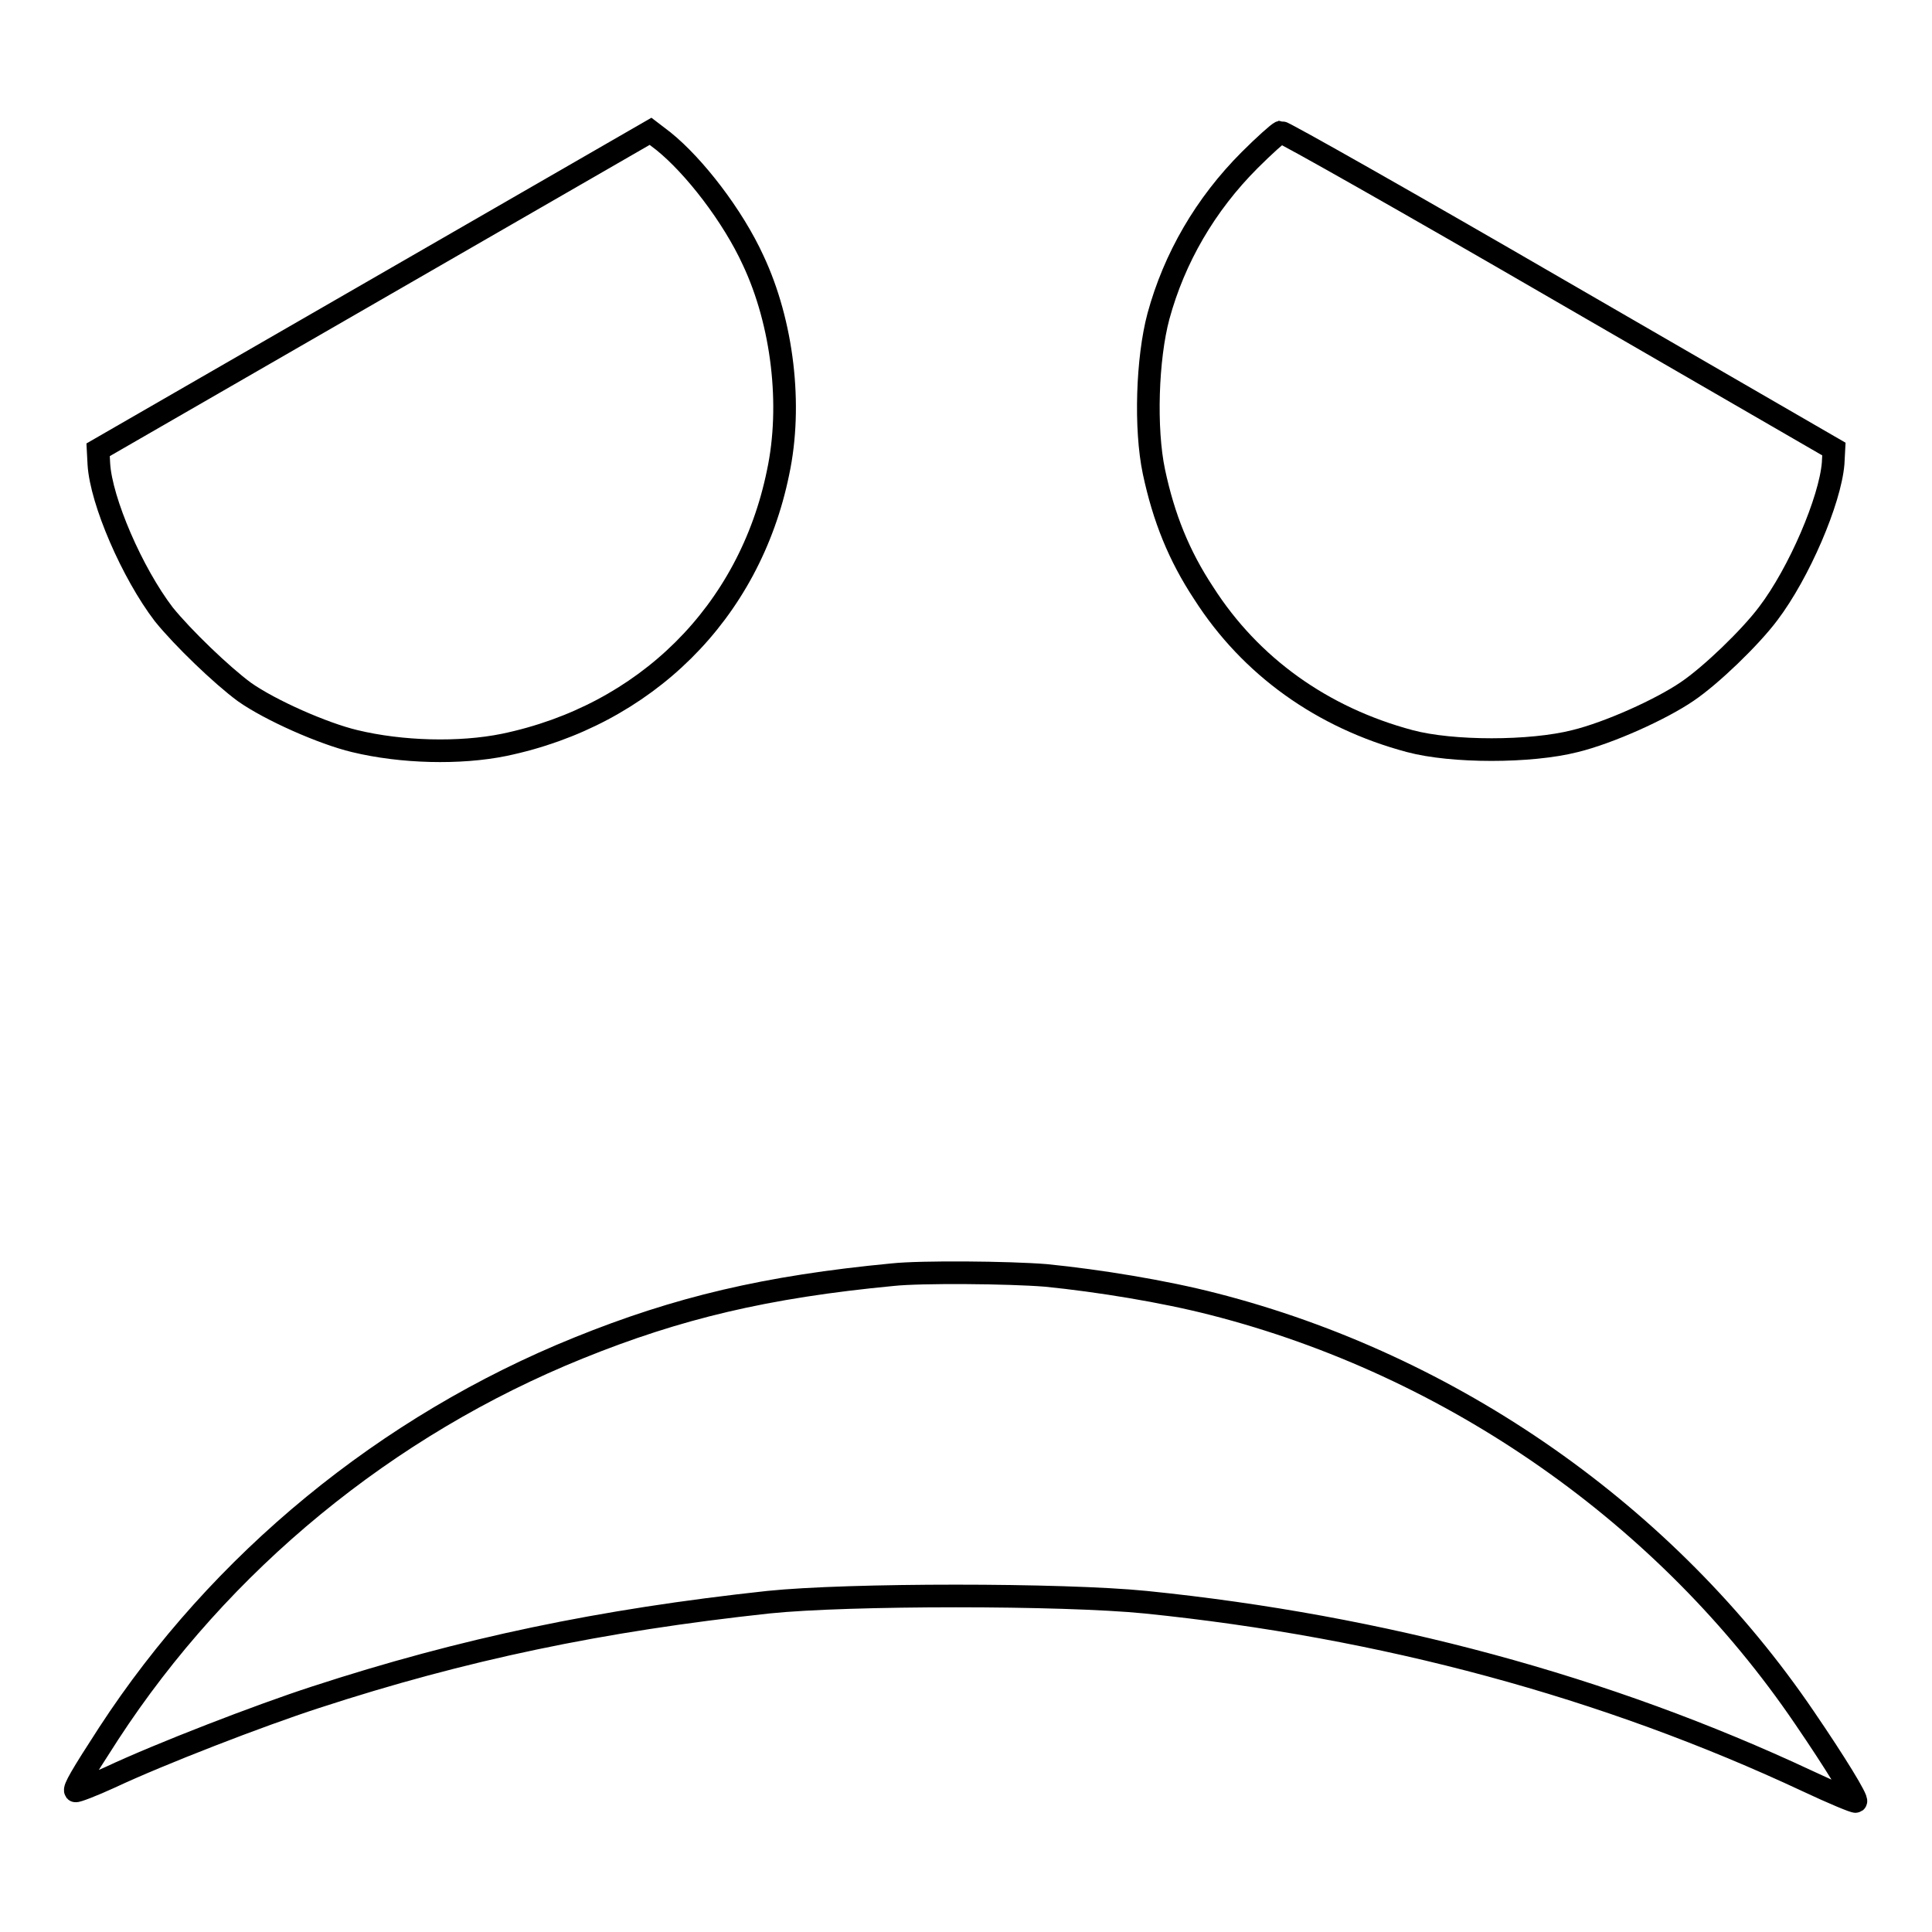 <?xml version="1.0" encoding="utf-8"?>
<!-- Svg Vector Icons : http://www.onlinewebfonts.com/icon -->
<!DOCTYPE svg PUBLIC "-//W3C//DTD SVG 1.1//EN" "http://www.w3.org/Graphics/SVG/1.1/DTD/svg11.dtd">
<svg version="1.1" xmlns="http://www.w3.org/2000/svg" xmlns:xlink="http://www.w3.org/1999/xlink" x="0px" y="0px" viewBox="0 0 256 256" enable-background="new 0 0 256 256" xml:space="preserve">
<g><g><g><path stroke-width="3" fill-opacity="0" stroke="#000000"  d="M49.6,38.5L13,59.6l0.1,1.9c0.3,4.9,4.4,14.4,8.6,19.9c2.5,3.1,7.7,8.1,10.7,10.3c3.4,2.4,10.4,5.5,14.6,6.5c6.2,1.5,13.9,1.7,19.8,0.5c18.7-3.9,32.5-17.5,36.3-36.1c1.9-8.9,0.6-19.8-3.3-28.1c-2.7-5.9-7.8-12.5-11.9-15.8l-1.7-1.3L49.6,38.5z"/><path stroke-width="3" fill-opacity="0" stroke="#000000"  d="M165.6,21.2c-5.9,5.9-10,13-12.1,20.7c-1.5,5.6-1.8,14.9-0.6,20.6c1.3,6.1,3.3,11.1,6.6,16.1c6.2,9.7,15.7,16.5,27.3,19.6c5.6,1.5,16,1.5,21.9,0c4.5-1.1,11.4-4.2,14.9-6.6c3.1-2.1,8.3-7.1,10.7-10.3c4.1-5.4,8.2-15,8.6-19.9l0.1-1.9l-36.3-21c-20-11.6-36.6-21-37-21C169.4,17.6,167.5,19.3,165.6,21.2z"/><path stroke-width="3" fill-opacity="0" stroke="#000000"  d="M118.3,168.9c-16.8,1.6-28.5,4.4-41.6,9.7c-25.5,10.3-47.5,28.4-62.3,51.1c-3.7,5.7-4.6,7.3-4.4,7.6c0.1,0.1,2.2-0.7,4.6-1.8c6.6-3.1,19.8-8.2,27.2-10.6c19.6-6.4,37.8-10.2,60-12.6c10.6-1.1,39-1.1,50,0c31.5,3.2,61,11.2,87.7,23.7c3.4,1.6,6.3,2.8,6.4,2.7c0.3-0.2-2.7-5.1-6.8-11.1c-18.2-26.8-46.6-46.7-78.3-54.8c-6.6-1.7-15.2-3.1-22.2-3.8C133.7,168.6,122,168.5,118.3,168.9z"/></g></g></g>
</svg>